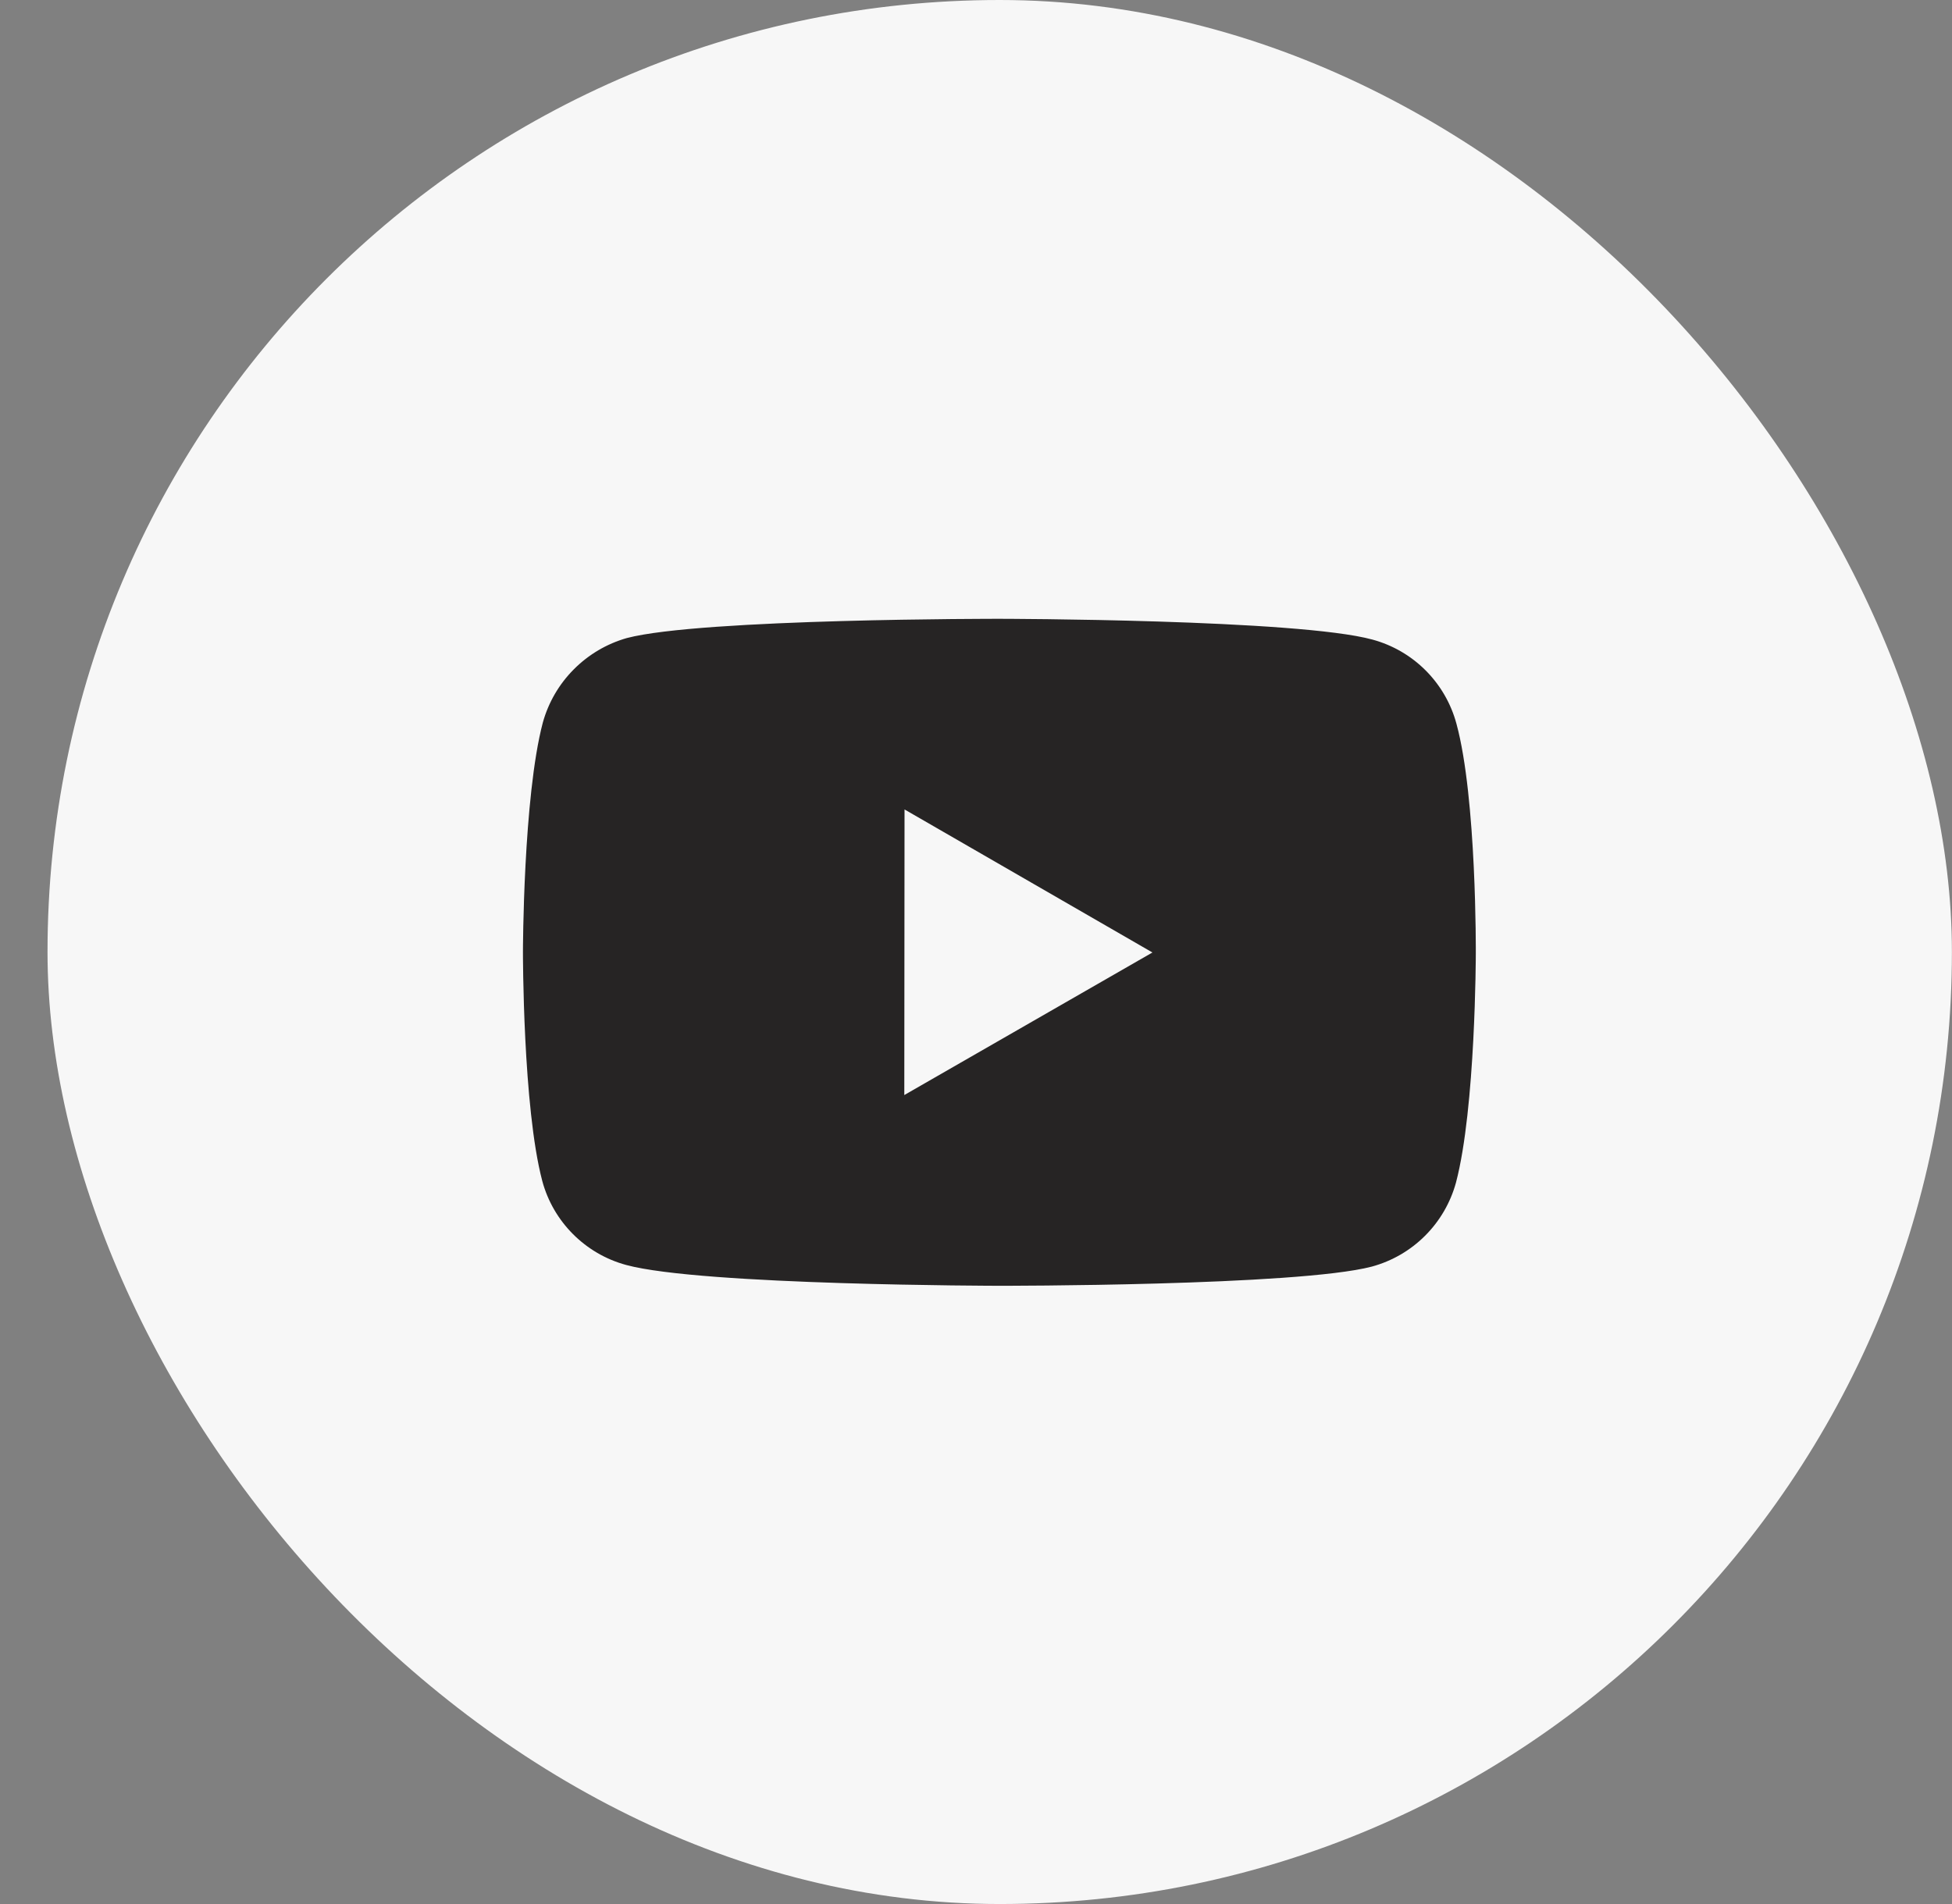 <svg width="41" height="40" viewBox="0 0 41 40" fill="none" xmlns="http://www.w3.org/2000/svg">
<rect x="0" y="0" width="41" height="40" fill="#808080" stroke="none"/>
<rect x="0.998" width="40" height="40" rx="20" fill="#F7F7F7"/>
<path d="M30.591 15.203C30.477 14.78 30.254 14.395 29.945 14.085C29.636 13.775 29.251 13.552 28.829 13.437C27.263 13.007 20.998 13 20.998 13C20.998 13 14.734 12.993 13.167 13.404C12.745 13.524 12.361 13.751 12.052 14.062C11.742 14.373 11.518 14.759 11.401 15.182C10.988 16.748 10.984 19.996 10.984 19.996C10.984 19.996 10.98 23.26 11.39 24.81C11.62 25.667 12.295 26.344 13.153 26.575C14.735 27.005 20.983 27.012 20.983 27.012C20.983 27.012 27.248 27.019 28.814 26.609C29.236 26.494 29.622 26.271 29.931 25.962C30.241 25.653 30.465 25.268 30.581 24.846C30.995 23.281 30.998 20.034 30.998 20.034C30.998 20.034 31.018 16.769 30.591 15.203ZM18.994 23.005L18.999 17.005L24.206 20.01L18.994 23.005Z" fill="#262424"/>
</svg>
